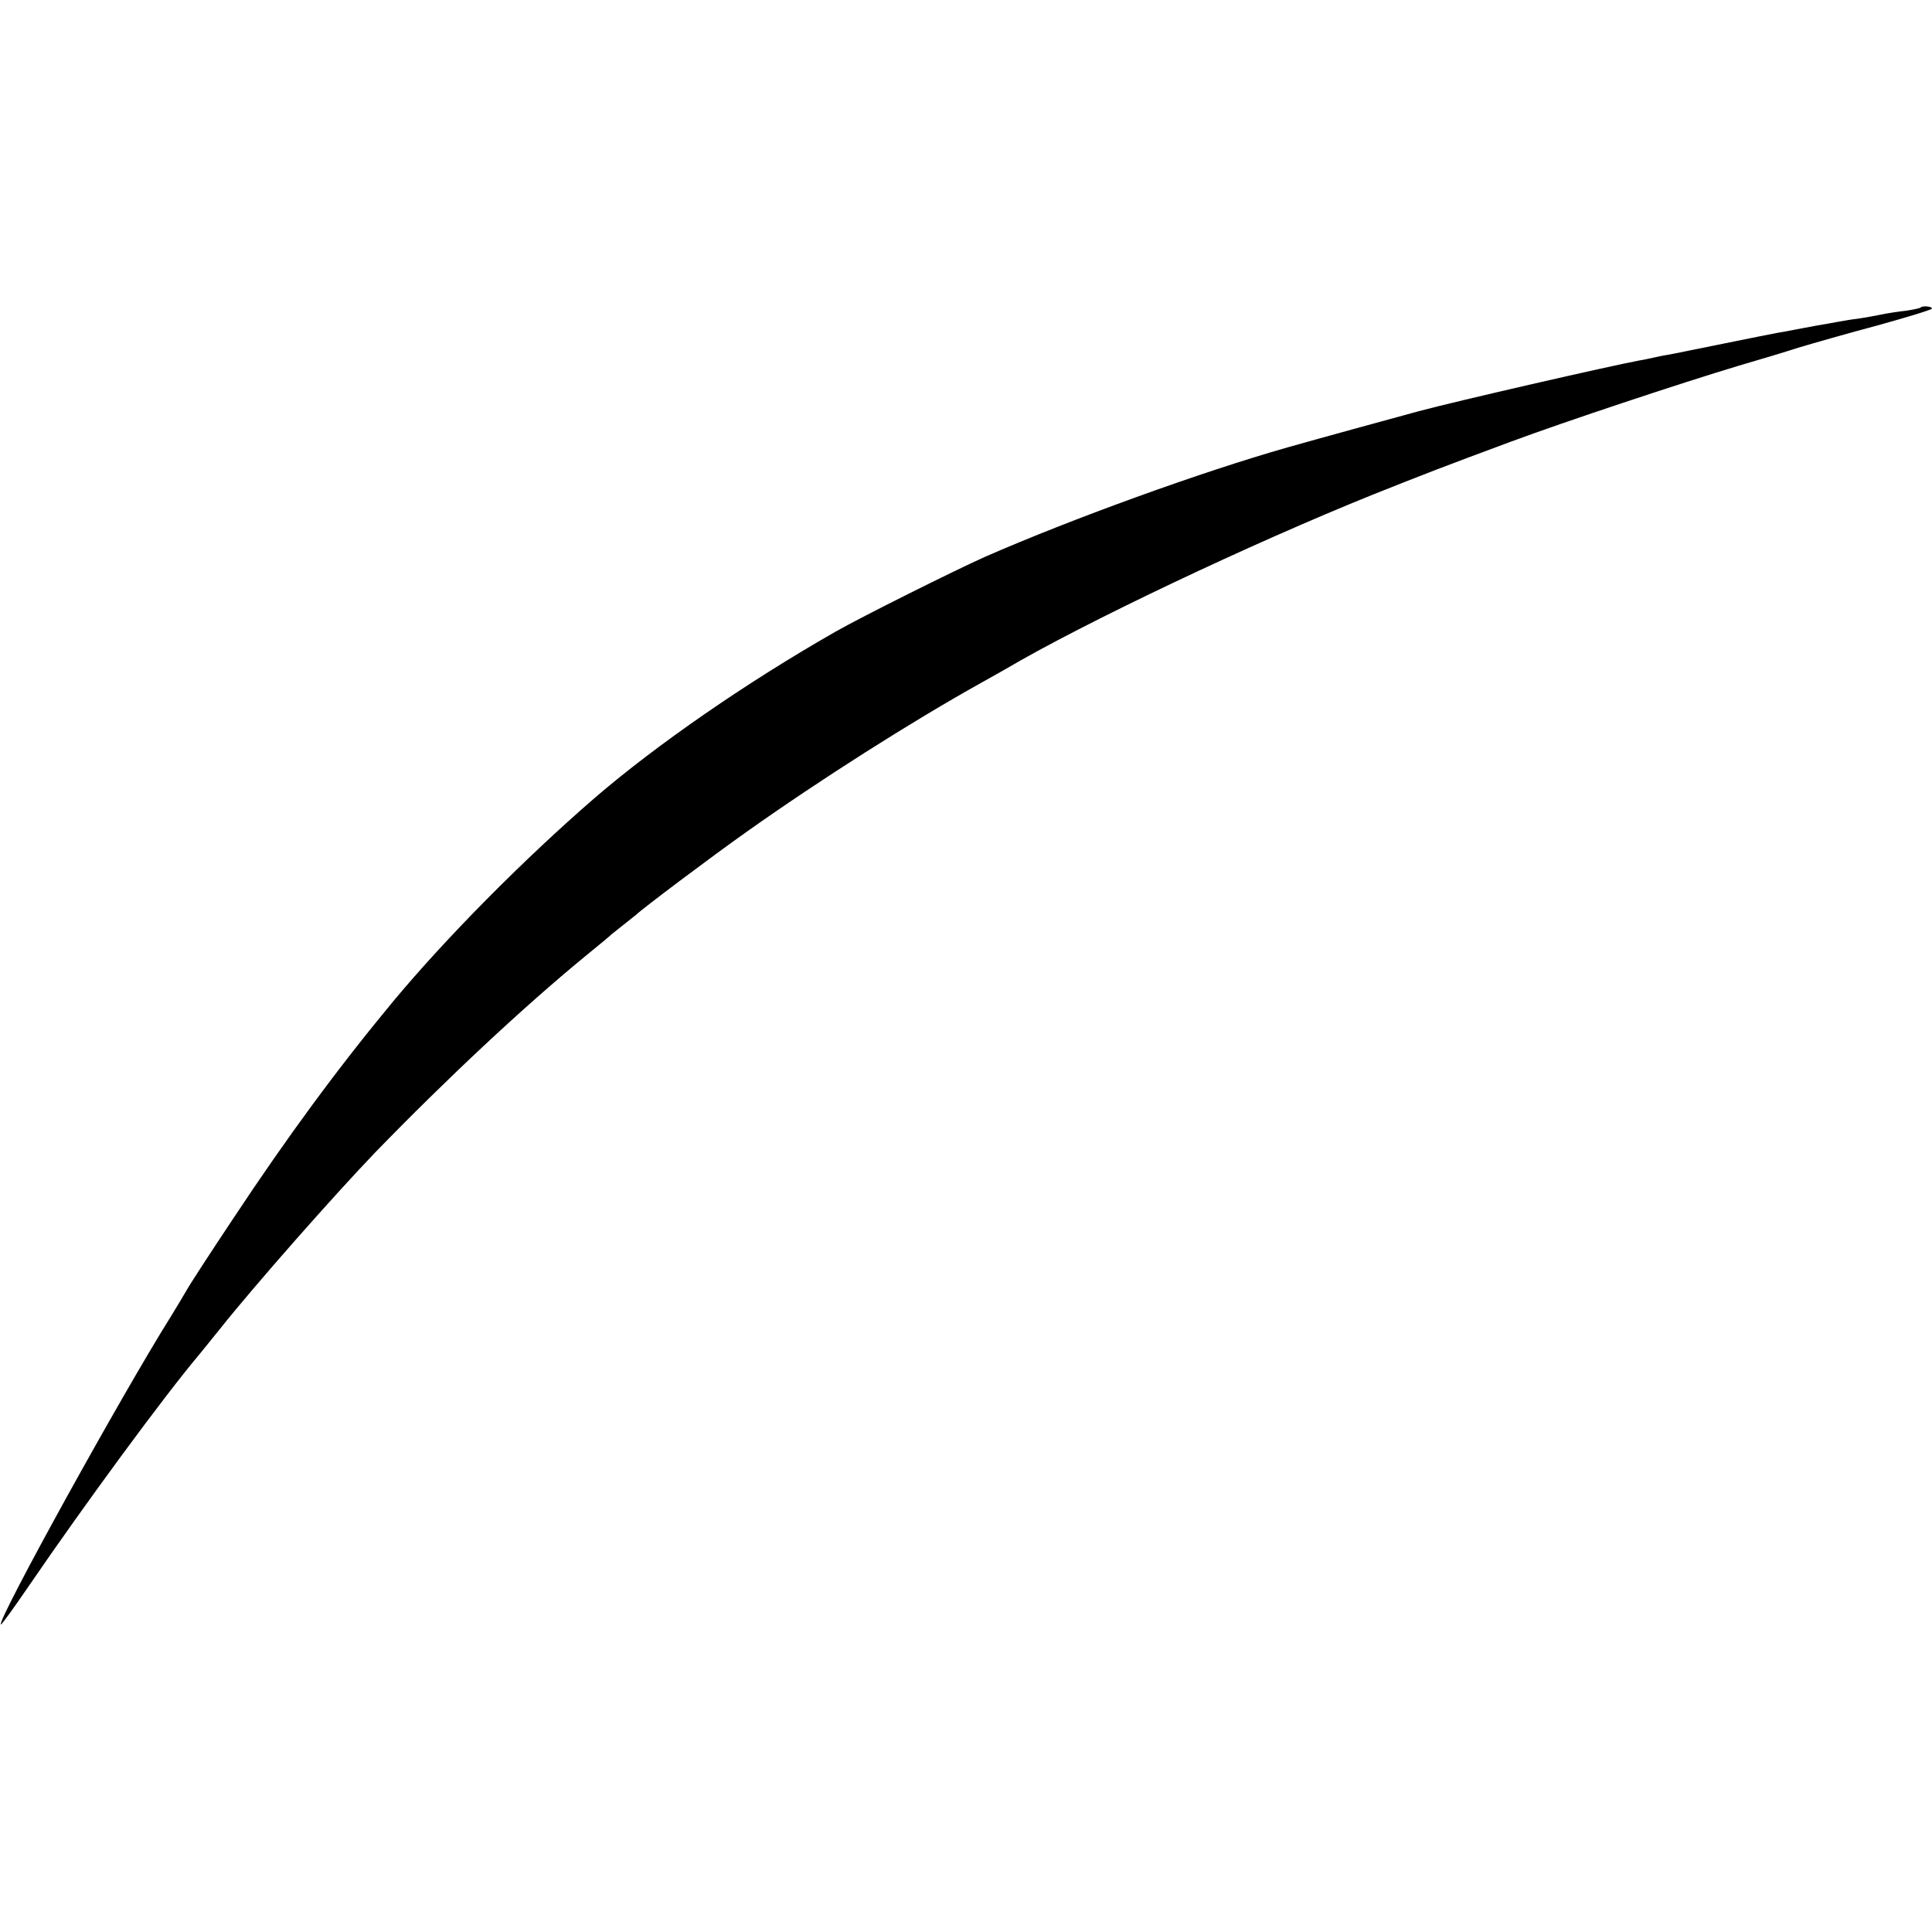 <?xml version="1.0" standalone="no"?>
<!DOCTYPE svg PUBLIC "-//W3C//DTD SVG 20010904//EN"
 "http://www.w3.org/TR/2001/REC-SVG-20010904/DTD/svg10.dtd">
<svg version="1.0" xmlns="http://www.w3.org/2000/svg"
 width="700pt" height="700pt" viewBox="0 0 700 700"
 preserveAspectRatio="xMidYMid meet">
<g transform="translate(0,700) scale(0.1,-0.1)"
fill="#000000" stroke="none">
<path d="M6959 5886 c-3 -3 -27 -8 -54 -12 -28 -3 -59 -8 -70 -10 -40 -8 -72
-14 -106 -19 -19 -2 -47 -7 -64 -10 -16 -3 -55 -10 -85 -15 -30 -6 -66 -12
-80 -15 -14 -3 -41 -8 -60 -11 -52 -10 -52 -10 -220 -44 -85 -17 -166 -34
-180 -36 -14 -2 -36 -7 -50 -10 -14 -3 -36 -8 -50 -10 -112 -21 -658 -146
-800 -184 -96 -26 -384 -105 -475 -131 -313 -89 -782 -259 -1095 -396 -108
-48 -451 -219 -545 -273 -319 -182 -646 -408 -869 -600 -258 -223 -541 -509
-733 -740 -202 -244 -382 -489 -578 -785 -84 -126 -160 -243 -169 -260 -9 -16
-35 -59 -57 -95 -176 -280 -630 -1102 -616 -1116 2 -2 47 60 101 139 203 297
489 686 616 837 16 19 50 62 77 95 123 155 414 485 562 639 260 268 537 527
761 711 47 38 90 74 96 80 6 5 26 21 44 35 18 14 38 30 44 35 25 24 271 209
401 301 265 188 597 399 850 540 38 21 78 44 87 49 283 167 888 454 1335 634
173 69 255 101 498 191 197 73 612 211 825 275 69 20 166 49 215 65 50 15 179
52 288 81 108 30 197 57 197 61 0 8 -34 11 -41 4z"/>
</g>
</svg>
